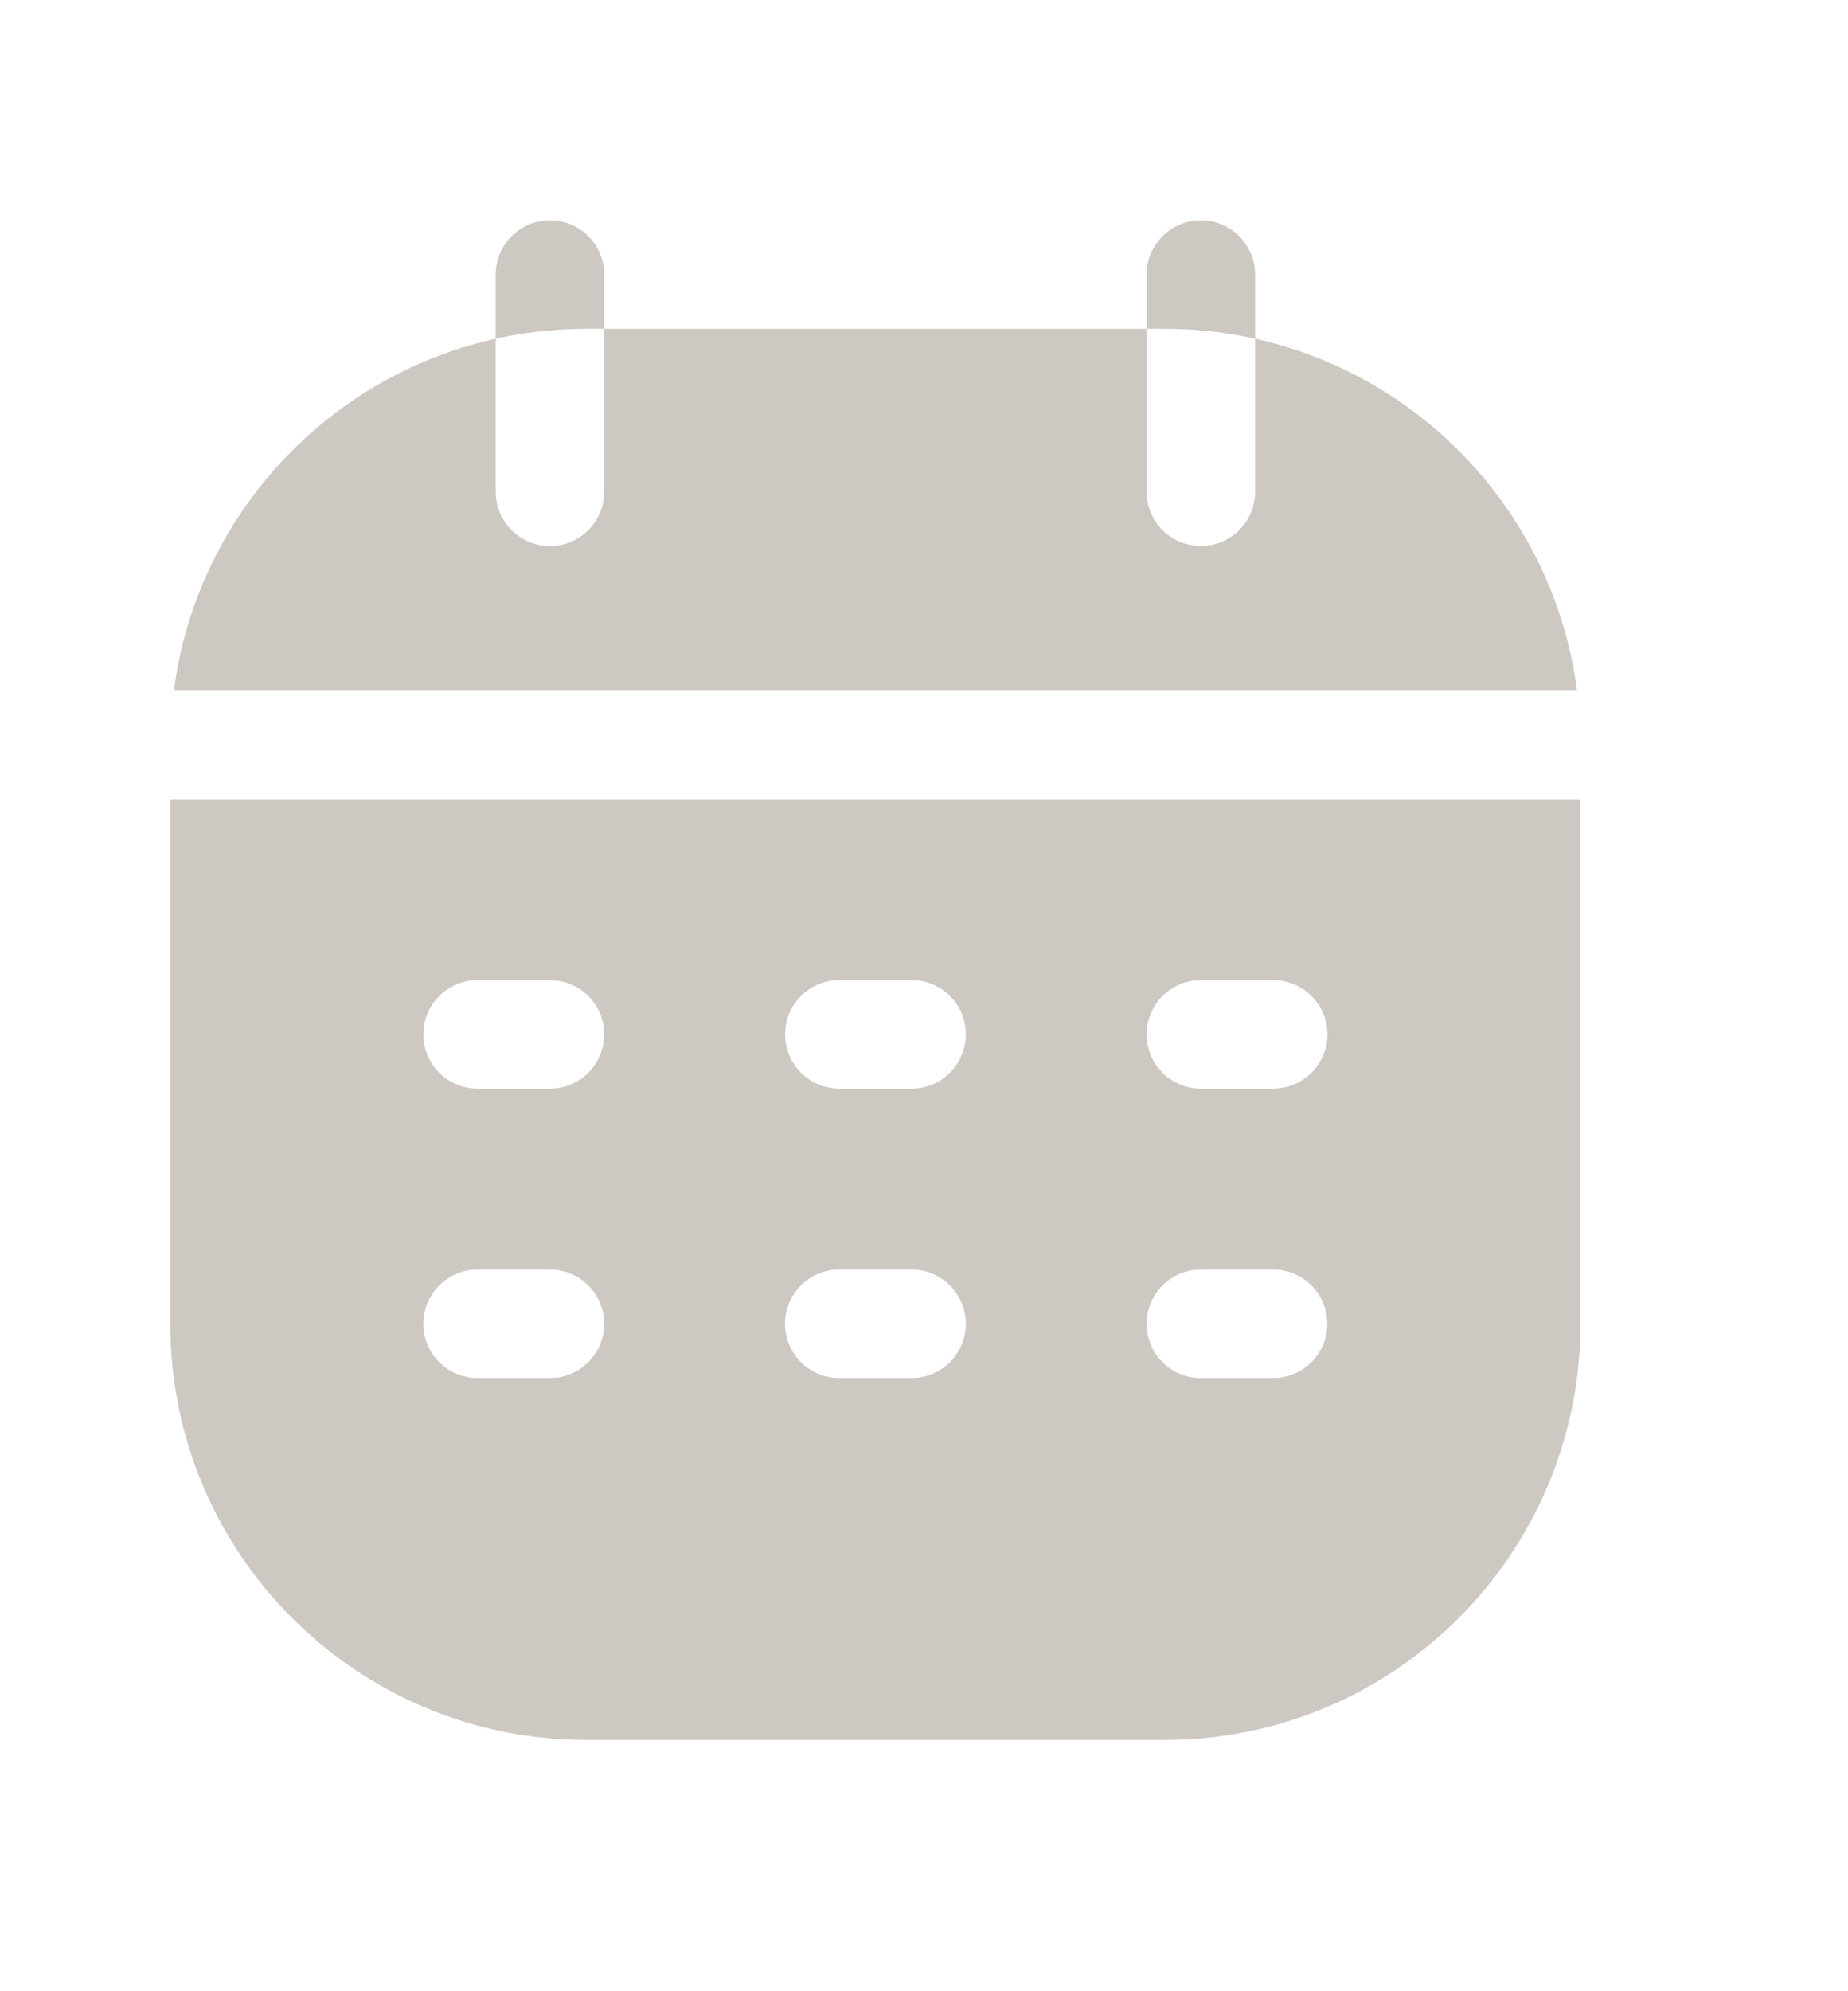 <?xml version="1.0" encoding="UTF-8"?> <svg xmlns="http://www.w3.org/2000/svg" width="13" height="14" viewBox="0 0 13 14" fill="none"><path fill-rule="evenodd" clip-rule="evenodd" d="M1.223 4.856C1.41 3.421 2.637 2.312 4.123 2.312H8.193C9.68 2.312 10.907 3.421 11.094 4.856H1.223ZM1.198 5.619V9.308C1.198 10.923 2.508 12.233 4.123 12.233H8.193C9.809 12.233 11.118 10.923 11.118 9.308V5.619H1.198ZM3.36 7.654C3.149 7.654 2.978 7.483 2.978 7.272C2.978 7.062 3.149 6.891 3.36 6.891H3.869C4.079 6.891 4.25 7.062 4.25 7.272C4.25 7.483 4.079 7.654 3.869 7.654H3.36ZM5.523 7.272C5.523 7.483 5.693 7.654 5.904 7.654H6.413C6.624 7.654 6.794 7.483 6.794 7.272C6.794 7.062 6.624 6.891 6.413 6.891H5.904C5.693 6.891 5.523 7.062 5.523 7.272ZM8.447 7.654C8.237 7.654 8.066 7.483 8.066 7.272C8.066 7.062 8.237 6.891 8.447 6.891H8.956C9.167 6.891 9.338 7.062 9.338 7.272C9.338 7.483 9.167 7.654 8.956 7.654H8.447ZM2.978 9.307C2.978 9.518 3.149 9.689 3.36 9.689H3.869C4.079 9.689 4.25 9.518 4.25 9.307C4.25 9.097 4.079 8.926 3.869 8.926H3.36C3.149 8.926 2.978 9.097 2.978 9.307ZM5.904 9.689C5.693 9.689 5.522 9.518 5.522 9.307C5.522 9.097 5.693 8.926 5.904 8.926H6.413C6.623 8.926 6.794 9.097 6.794 9.307C6.794 9.518 6.623 9.689 6.413 9.689H5.904ZM8.066 9.307C8.066 9.518 8.236 9.689 8.447 9.689H8.956C9.167 9.689 9.337 9.518 9.337 9.307C9.337 9.097 9.167 8.926 8.956 8.926H8.447C8.236 8.926 8.066 9.097 8.066 9.307ZM8.448 1.549C8.237 1.549 8.066 1.72 8.066 1.931L8.066 3.457C8.066 3.668 8.237 3.839 8.448 3.839C8.658 3.839 8.829 3.668 8.829 3.457L8.829 1.931C8.829 1.72 8.658 1.549 8.448 1.549ZM3.869 1.549C3.658 1.549 3.487 1.72 3.487 1.931L3.487 3.457C3.487 3.668 3.658 3.839 3.869 3.839C4.08 3.839 4.25 3.668 4.25 3.457L4.25 1.931C4.25 1.72 4.08 1.549 3.869 1.549Z" fill="#CDC8C2"></path></svg> 